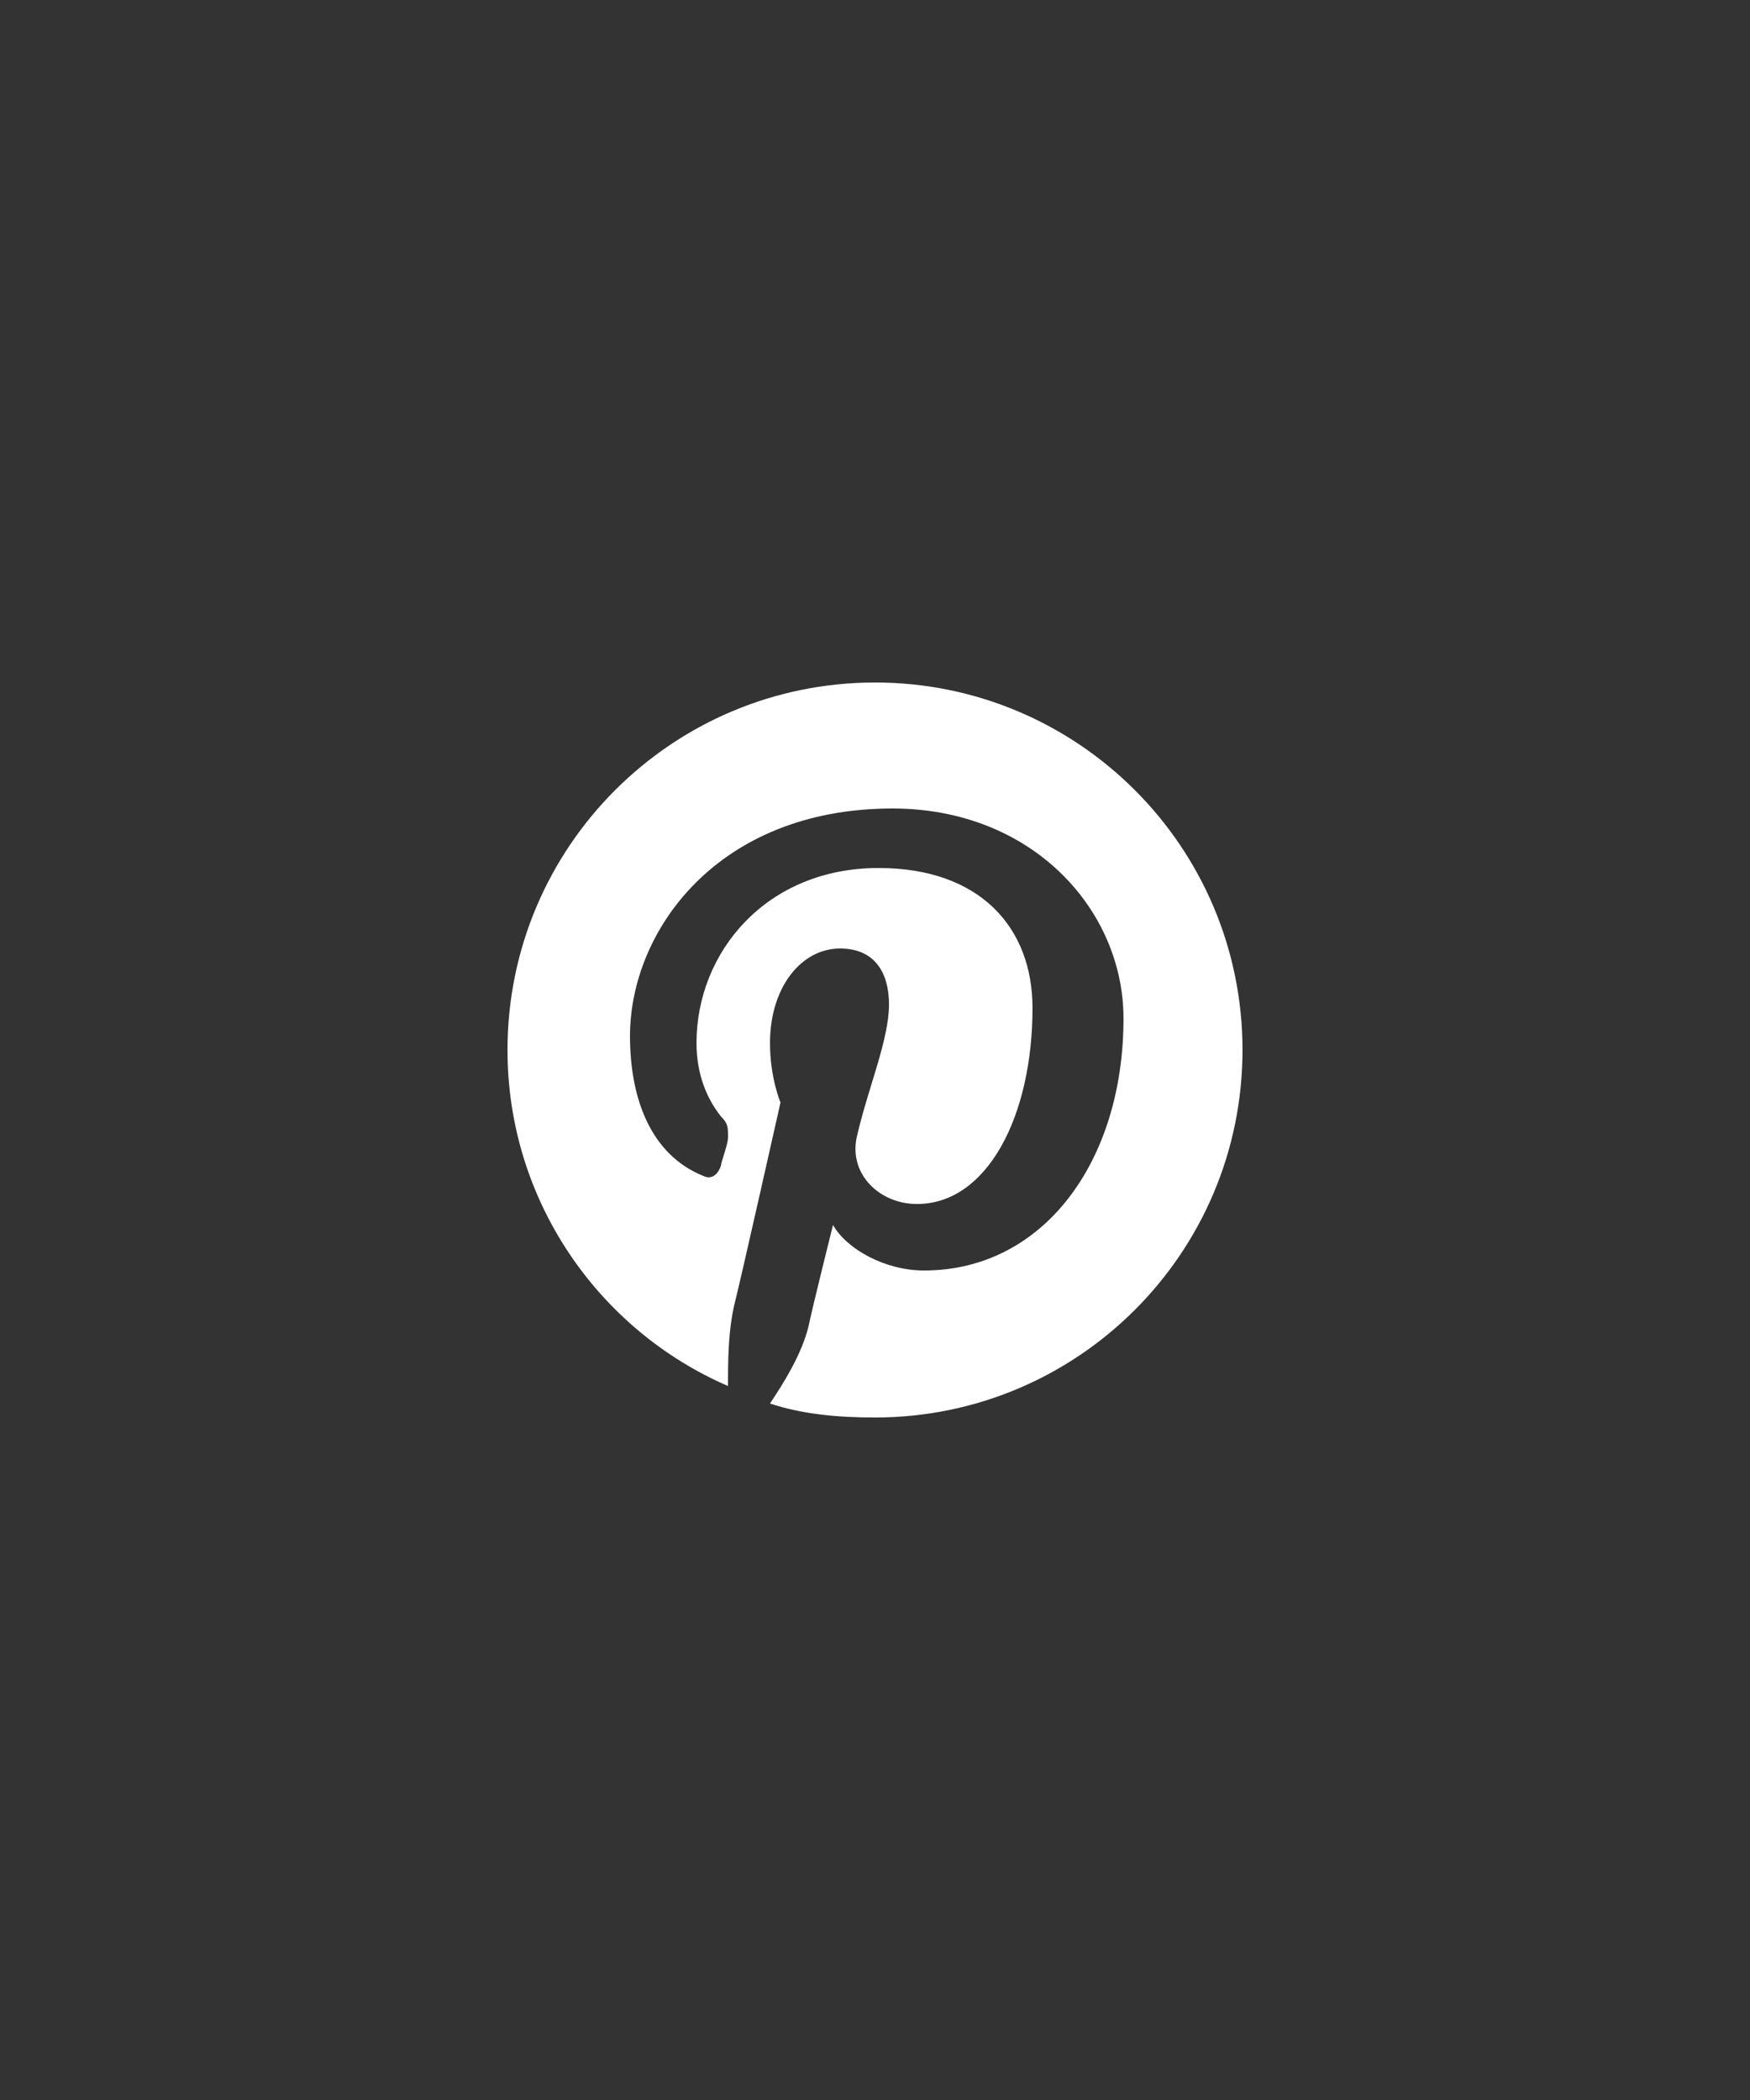 <?xml version="1.0" encoding="utf-8"?>
<!-- Generator: Adobe Illustrator 19.2.1, SVG Export Plug-In . SVG Version: 6.00 Build 0)  -->
<svg version="1.1" id="Layer_1" xmlns="http://www.w3.org/2000/svg" xmlns:xlink="http://www.w3.org/1999/xlink" x="0px" y="0px"
	 viewBox="0 0 50 60" style="enable-background:new 0 0 50 60;" xml:space="preserve">
<rect x="0" y="0" width="50" height="60" fill="#333333" stroke="none"/>
<style type="text/css">
	.st0{fill:#FFFFFF;}
</style>
<path class="st0" d="M25,19.5c-5.8,0-10.5,4.7-10.5,10.5c0,4.3,2.6,8,6.3,9.6c0-0.7,0-1.6,0.2-2.4c0.2-0.8,1.3-5.7,1.3-5.7
	S22,30.8,22,29.8c0-1.6,0.9-2.7,2-2.7c1,0,1.4,0.7,1.4,1.6c0,1-0.6,2.4-0.9,3.7c-0.3,1.1,0.6,2,1.7,2c2,0,3.3-2.5,3.3-5.6
	c0-2.3-1.5-4-4.4-4c-3.2,0-5.2,2.4-5.2,5c0,0.9,0.3,1.6,0.7,2.1c0.2,0.2,0.2,0.3,0.2,0.6c0,0.2-0.2,0.7-0.2,0.8
	c-0.1,0.3-0.3,0.4-0.5,0.3c-1.5-0.6-2.1-2.2-2.1-4c0-3,2.5-6.5,7.5-6.5c4,0,6.6,2.9,6.6,6c0,4.1-2.3,7.2-5.7,7.2
	c-1.1,0-2.2-0.6-2.6-1.3c0,0-0.6,2.4-0.7,2.9c-0.2,0.8-0.7,1.6-1.1,2.2c0.9,0.3,1.9,0.4,3,0.4c5.8,0,10.5-4.7,10.5-10.5
	S30.8,19.5,25,19.5z"/>
</svg>
